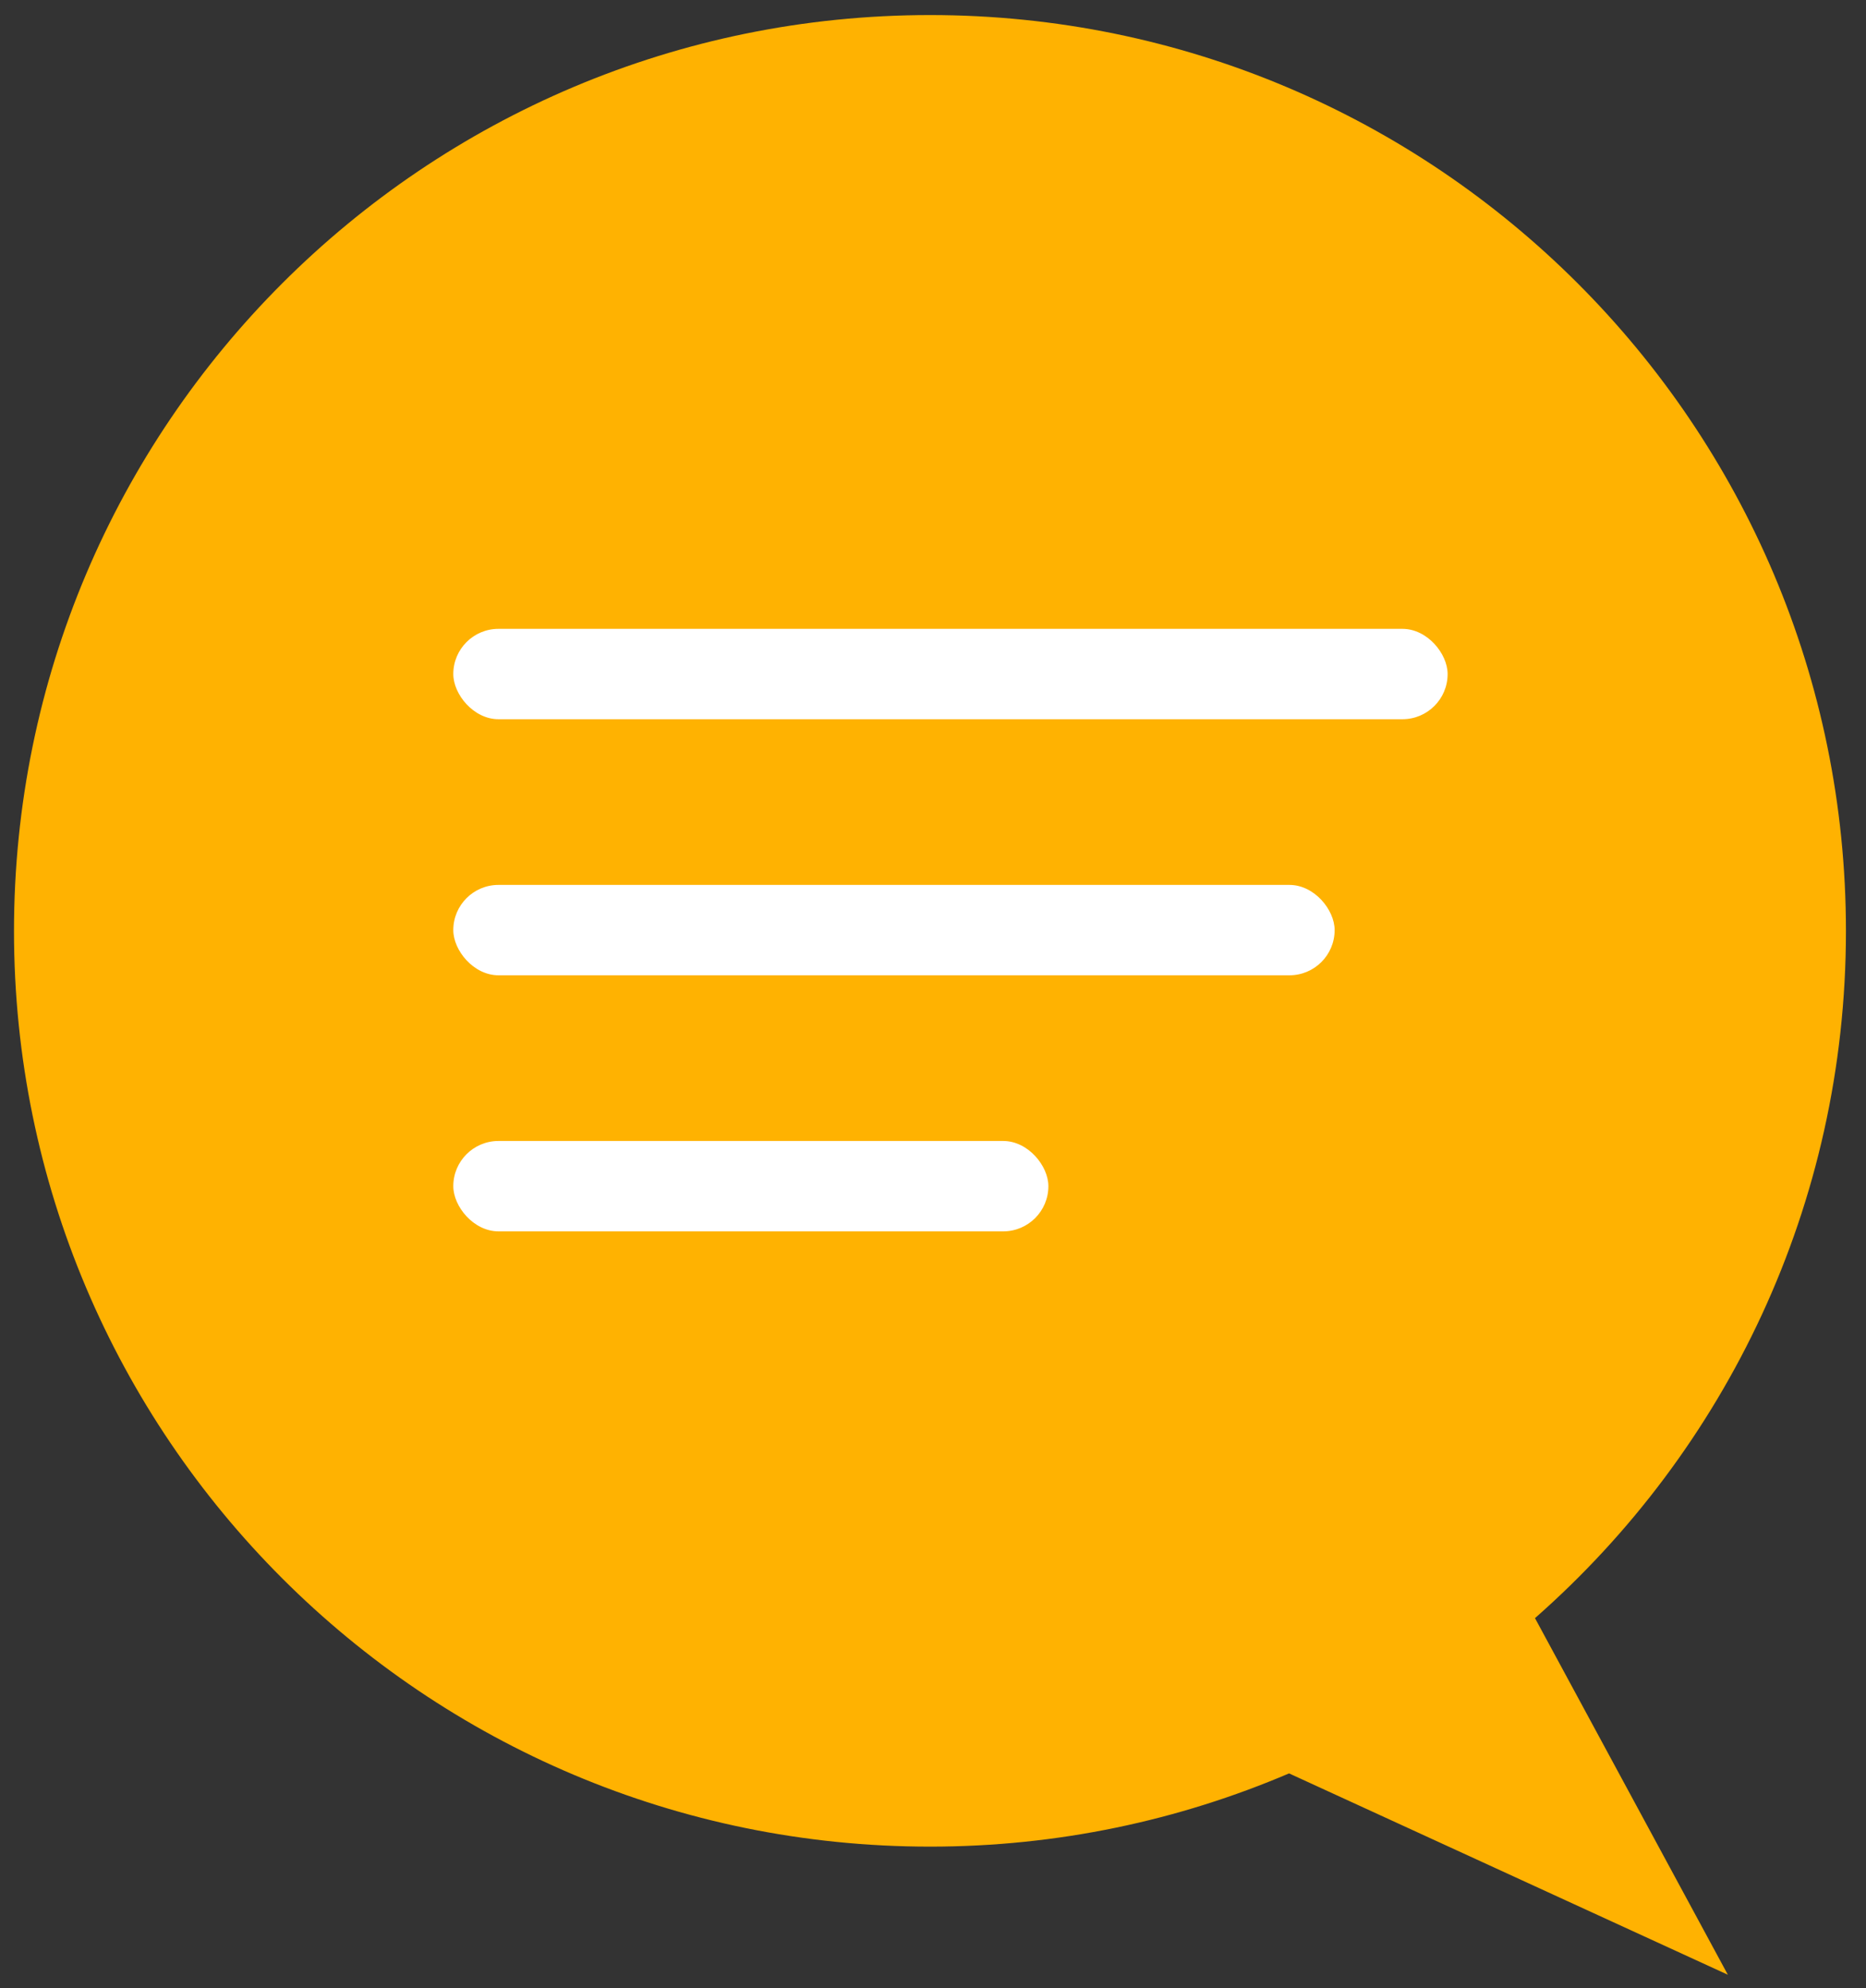 <svg viewBox="226.142 268 247.717 264" xmlns="http://www.w3.org/2000/svg" xmlns:xlink="http://www.w3.org/1999/xlink" xmlns:blush="http://design.blush" overflow="visible" width="247.717px" height="264px"><rect x="226.142" y="268" width="247.717" height="264" fill="#333333" stroke="none"/><g id="Flying Objects/Speech Bubble" stroke="none" stroke-width="1" fill="none" fill-rule="evenodd"><g id="comment" transform="translate(228, 270)"><path d="M-1.87583282e-12,121.62 C-1.87583282e-12,188.756 54.436,243.196 121.616,243.196 C138.552,243.196 154.64,239.716 169.268,233.472 L227.52,260.208 L201.916,212.856 C227.228,190.6 243.196,157.996 243.196,121.62 C243.196,54.44 188.752,2.84217094e-14 121.616,2.84217094e-14 C54.436,2.84217094e-14 -1.87583282e-12,54.44 -1.87583282e-12,121.62" id="Fill-4" fill="#FFB201"/><rect id="Rectangle-Copy-3" fill="#FFF" x="58.318" y="81.499" width="132" height="12" rx="6"/><rect id="Rectangle-Copy-4" fill="#FFF" x="58.318" y="115.499" width="117" height="12" rx="6"/><rect id="Rectangle-Copy-5" fill="#FFF" x="58.318" y="149.499" width="79" height="12" rx="6"/></g></g></svg>
